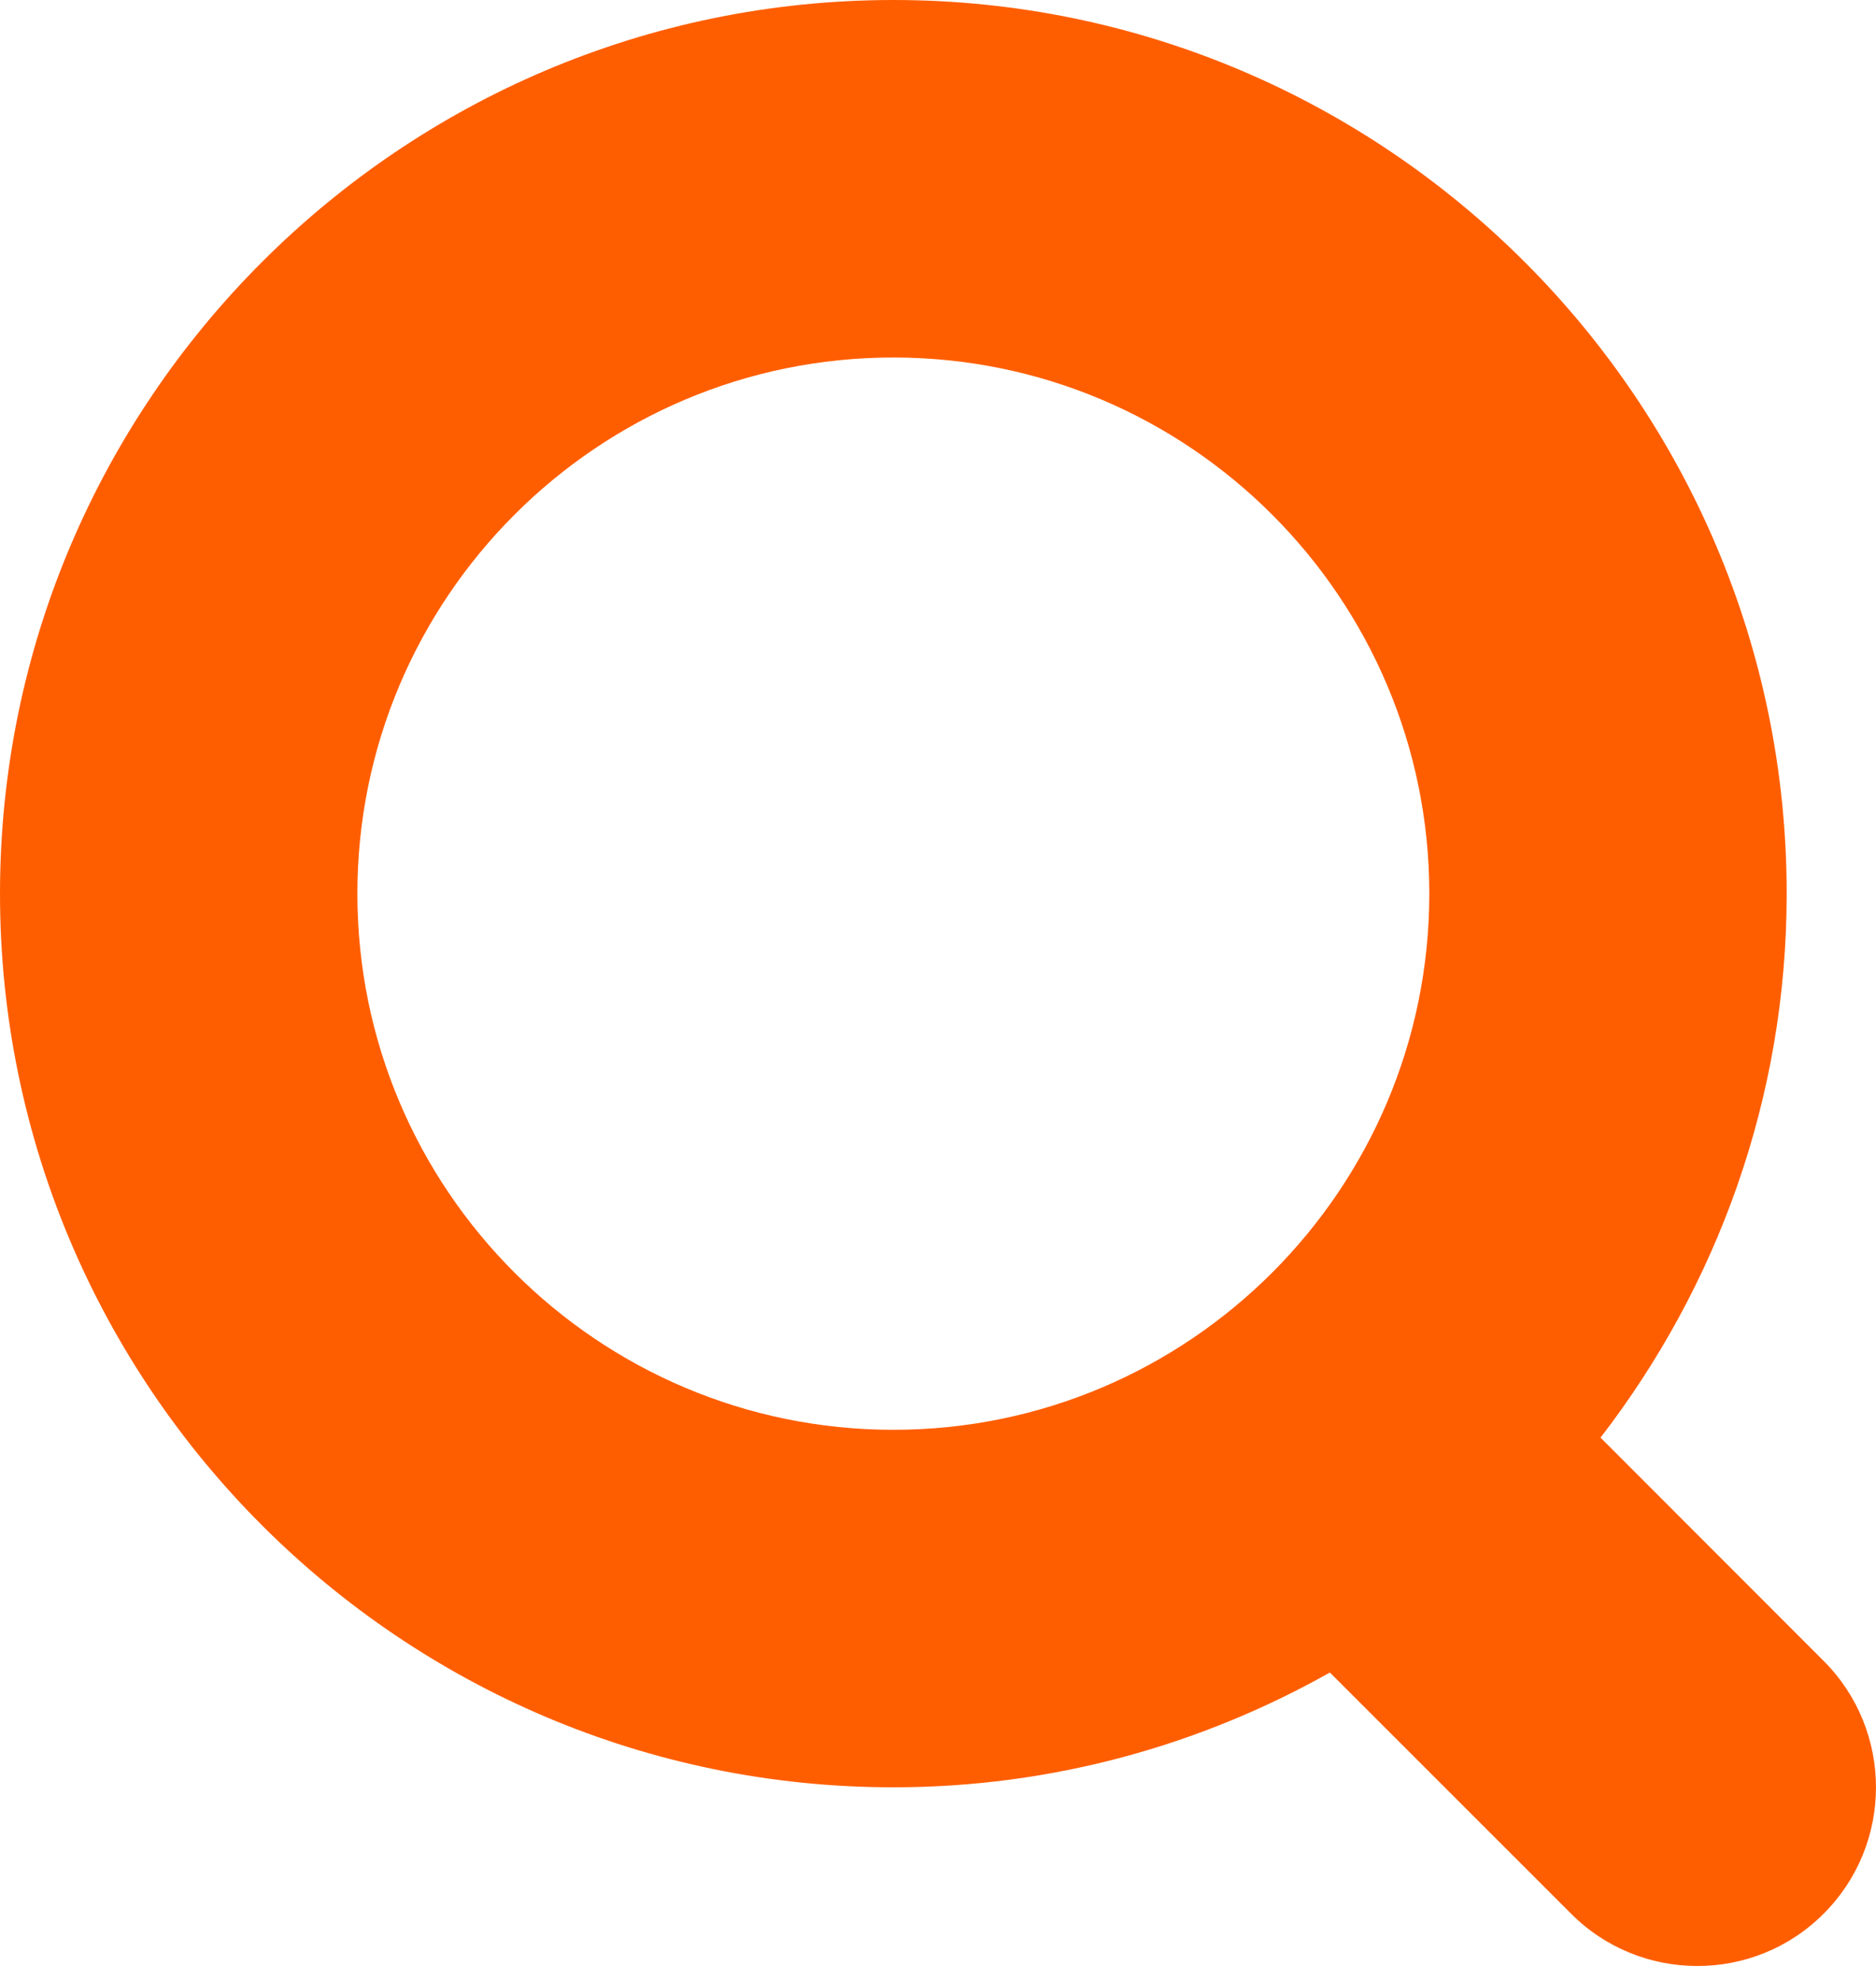<svg width="18" height="19" viewBox="0 0 18 19" fill="none" xmlns="http://www.w3.org/2000/svg">
<path fill-rule="evenodd" clip-rule="evenodd" d="M17.143 8.572C17.143 10.536 16.472 12.342 15.357 13.789L17.498 15.931C18.167 16.601 18.167 17.686 17.498 18.355C17.164 18.69 16.725 18.857 16.286 18.857C15.847 18.857 15.408 18.69 15.074 18.355L12.76 16.042C11.52 16.74 10.093 17.143 8.572 17.143C3.845 17.143 0 13.298 0 8.572C0 3.845 3.845 0 8.572 0C13.298 0 17.143 3.845 17.143 8.572ZM8.572 3.429C5.735 3.429 3.429 5.735 3.429 8.572C3.429 11.408 5.735 13.714 8.572 13.714C11.408 13.714 13.714 11.408 13.714 8.572C13.714 5.735 11.408 3.429 8.572 3.429Z" fill="#FF5E00"/>
</svg>
